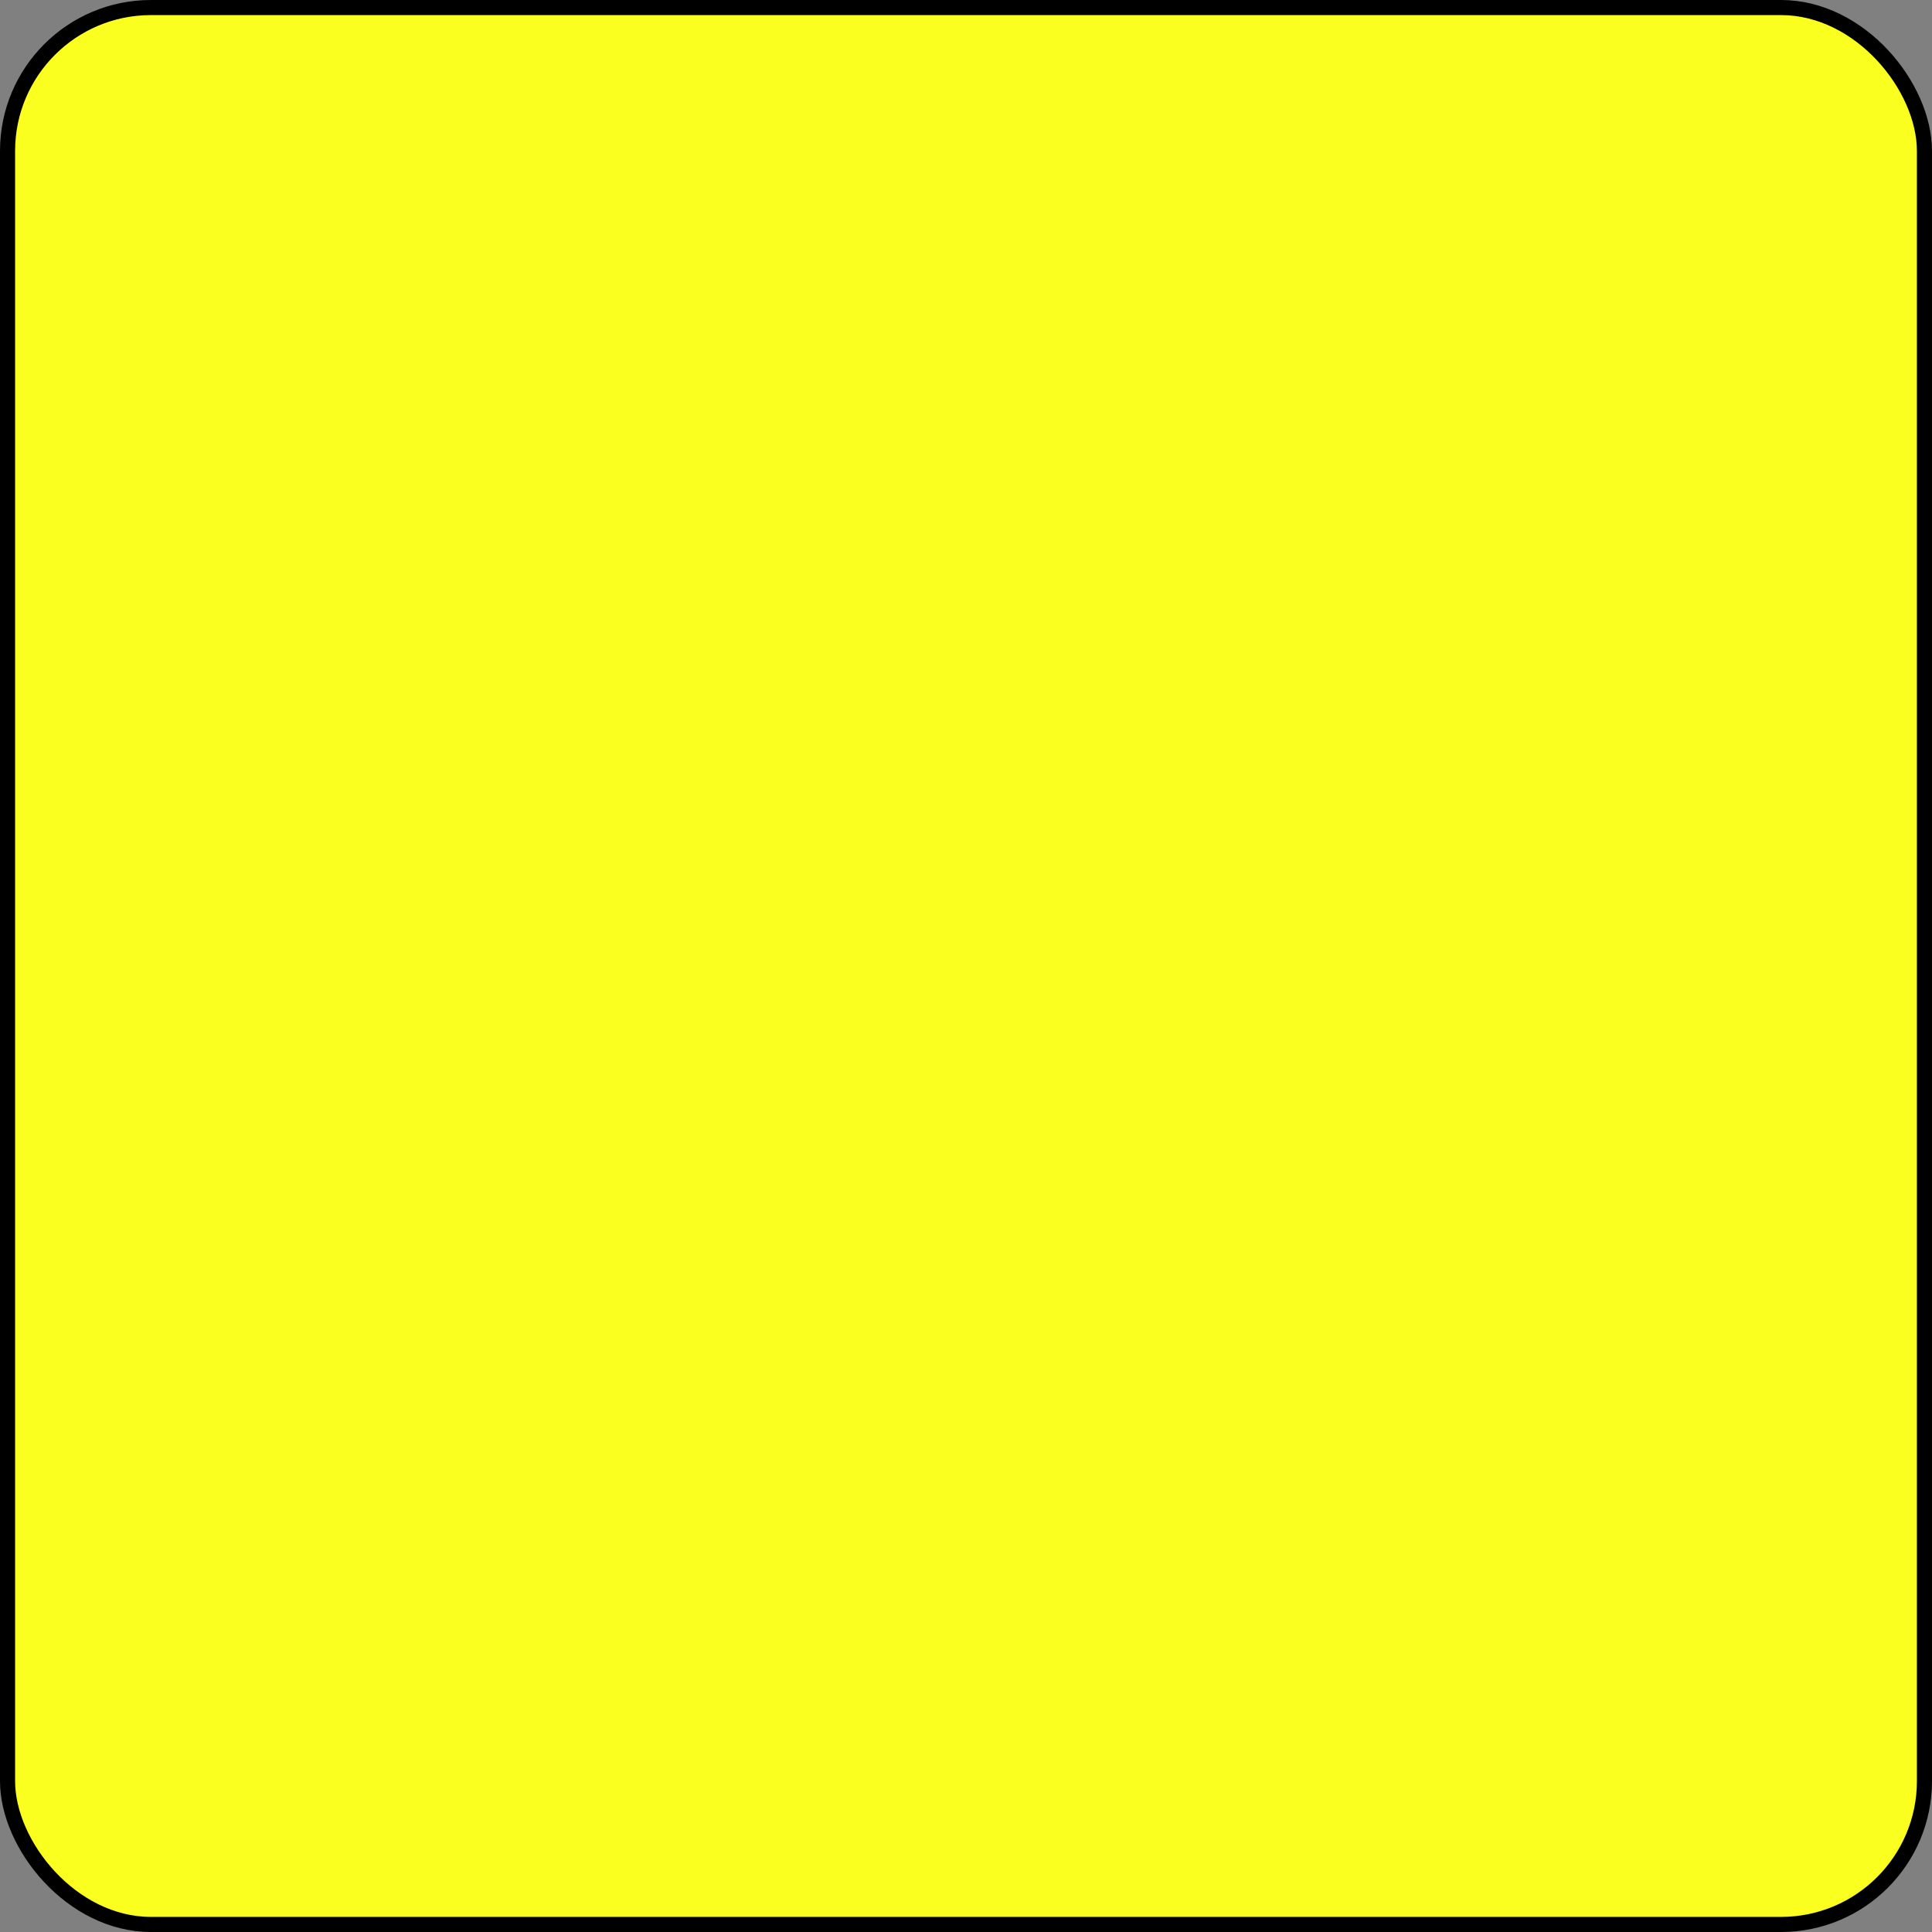 <svg width="256" height="256" viewBox="0 0 256 256" fill="none" xmlns="http://www.w3.org/2000/svg">
<rect x="0" y="0" width="256" height="256" fill="#808080" stroke="none"/>
<rect x="1" y="1" width="254" height="254" rx="19" fill="#FBFF20"/>
<rect x="1" y="1" width="254" height="254" rx="19" stroke="black" stroke-width="2"/>
</svg>
